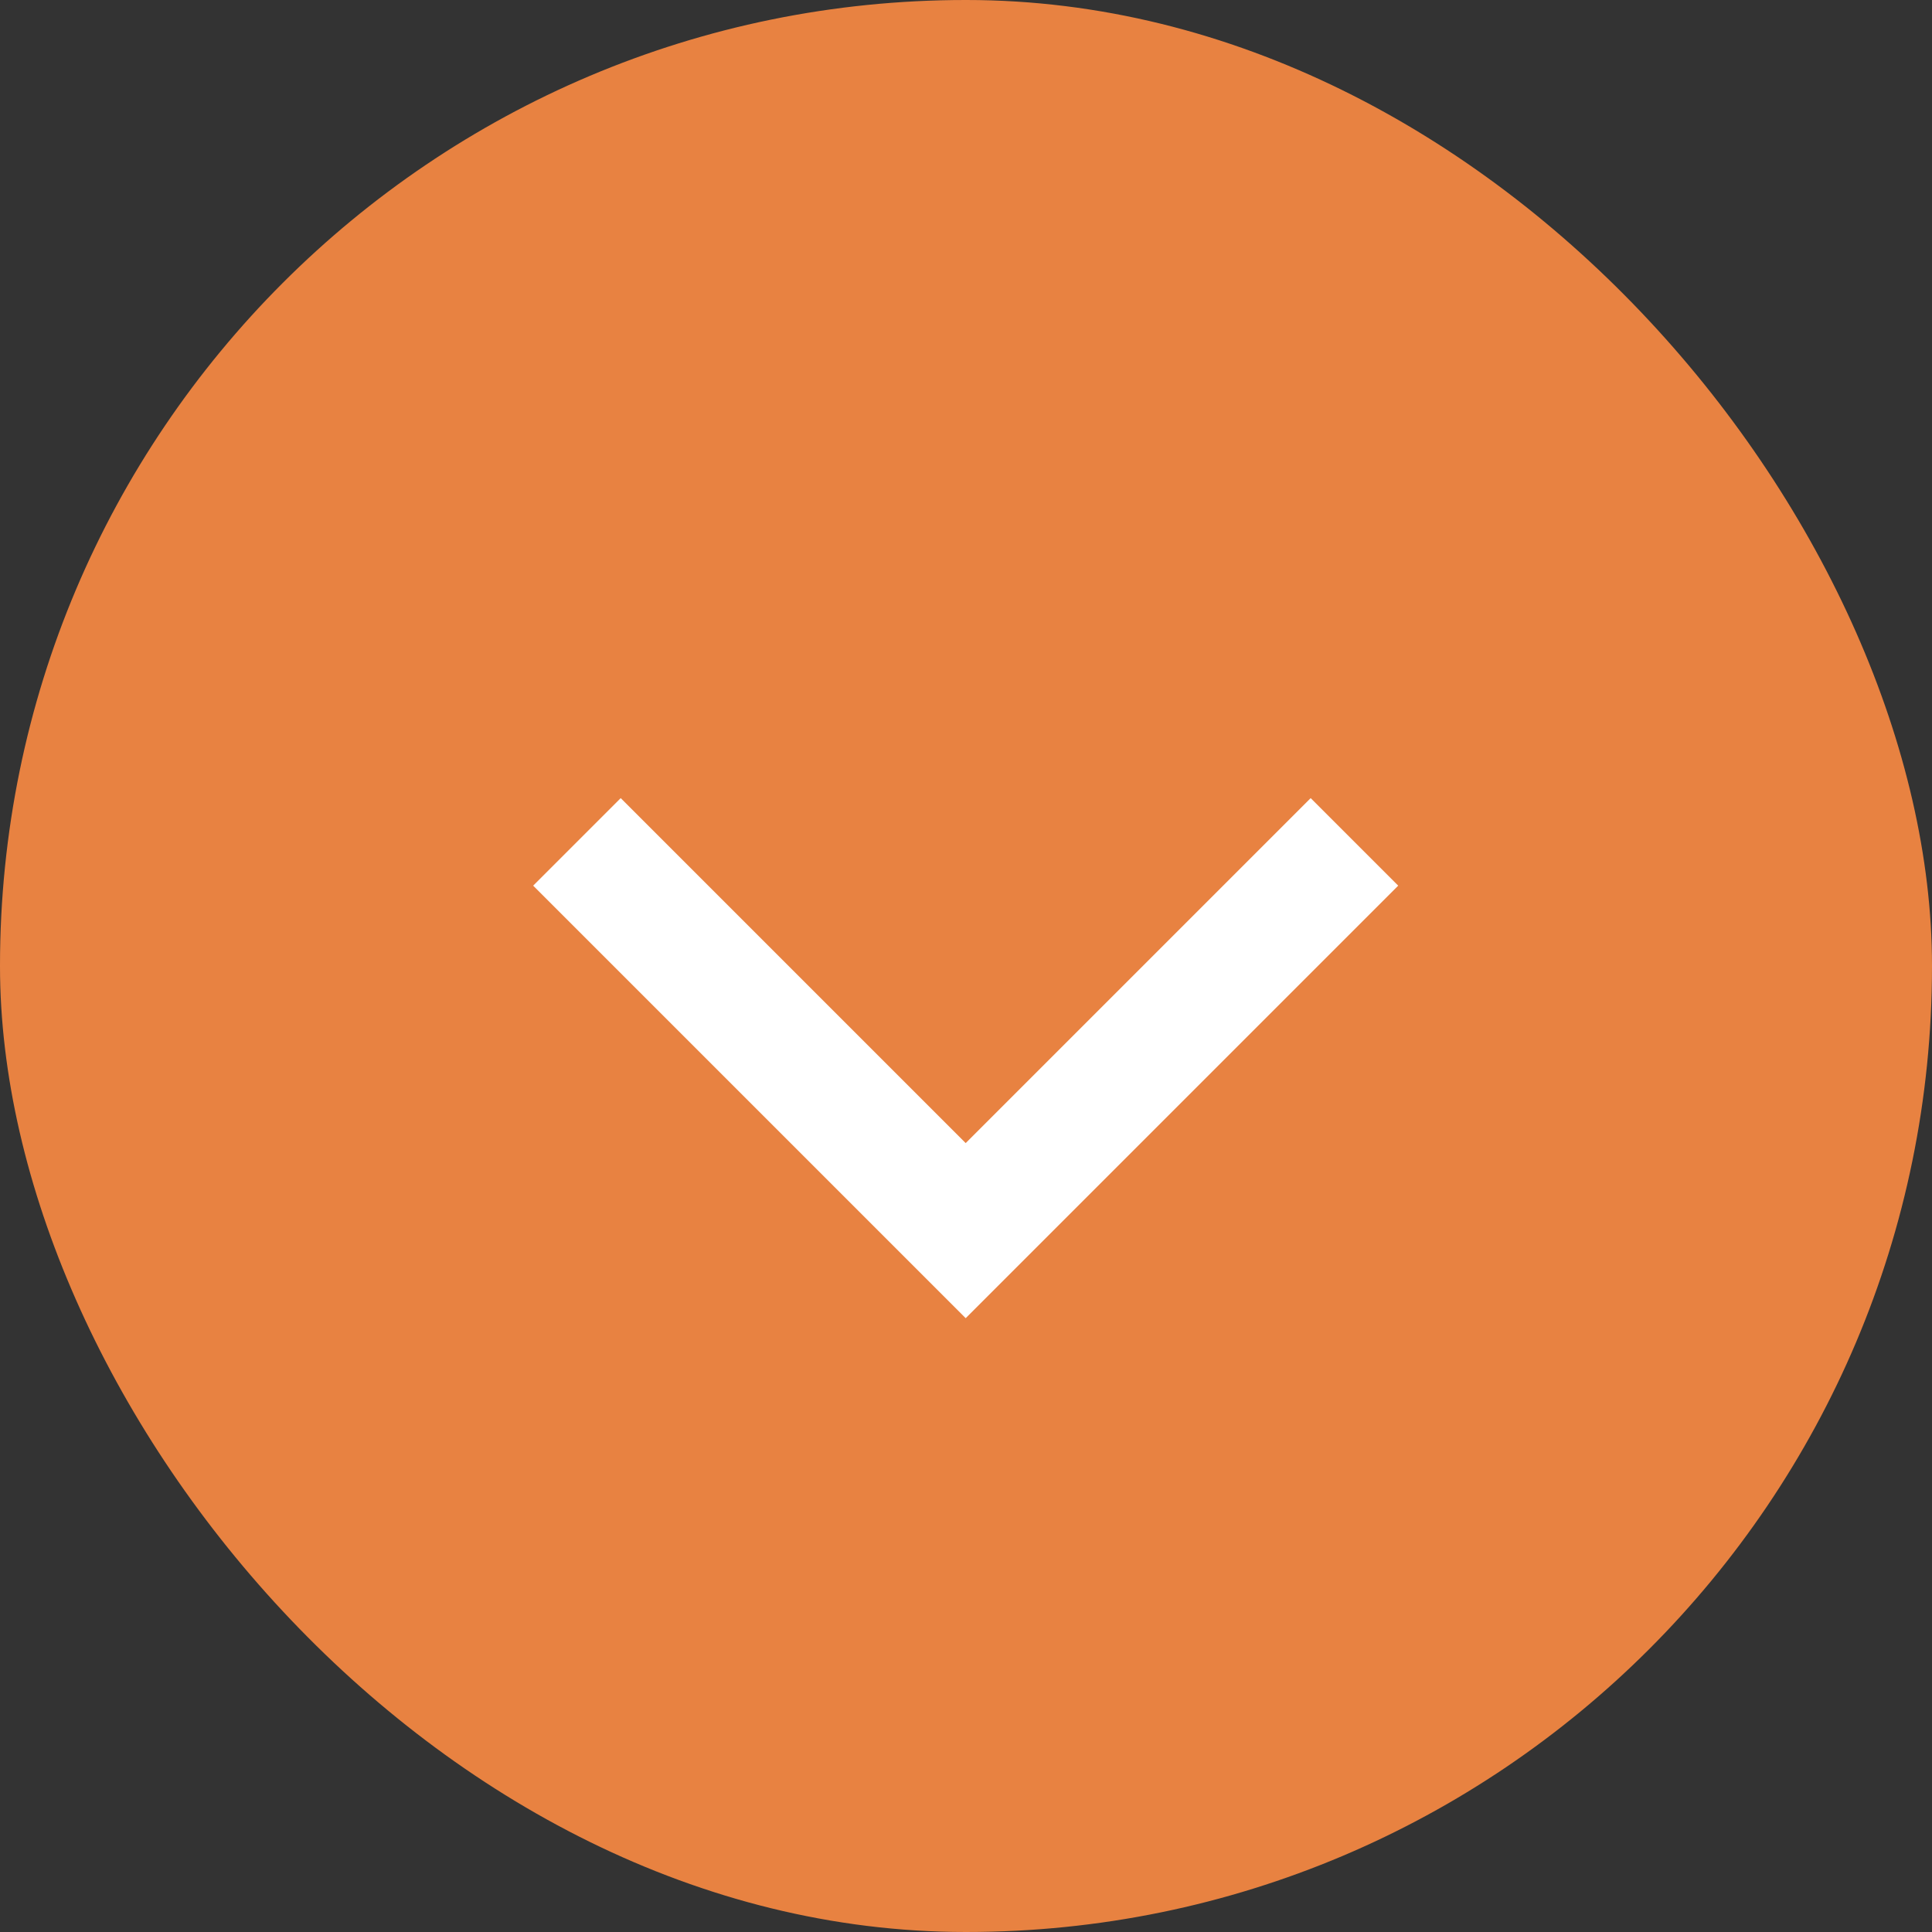 <?xml version="1.0" encoding="UTF-8"?>
<svg id="_レイヤー_2" data-name="レイヤー 2" xmlns="http://www.w3.org/2000/svg" viewBox="0 0 31.21 31.21">
  <rect x="0" y="0" width="31.21" height="31.21" fill="#333333" stroke="none"/>
  <defs>
    <style>
      .cls-1 {
        fill: none;
        stroke: #fff;
        stroke-miterlimit: 10;
        stroke-width: 2px;
      }

      .cls-2 {
        fill: #e88241;
        stroke-width: 0px;
      }
    </style>
  </defs>
  <g id="PC">
    <g>
      <rect class="cls-2" x="0" y="0" width="31.21" height="31.21" rx="15.6" ry="15.6"/>
      <polyline class="cls-1" points="21.88 13.6 15.6 19.88 9.32 13.6"/>
    </g>
  </g>
</svg>